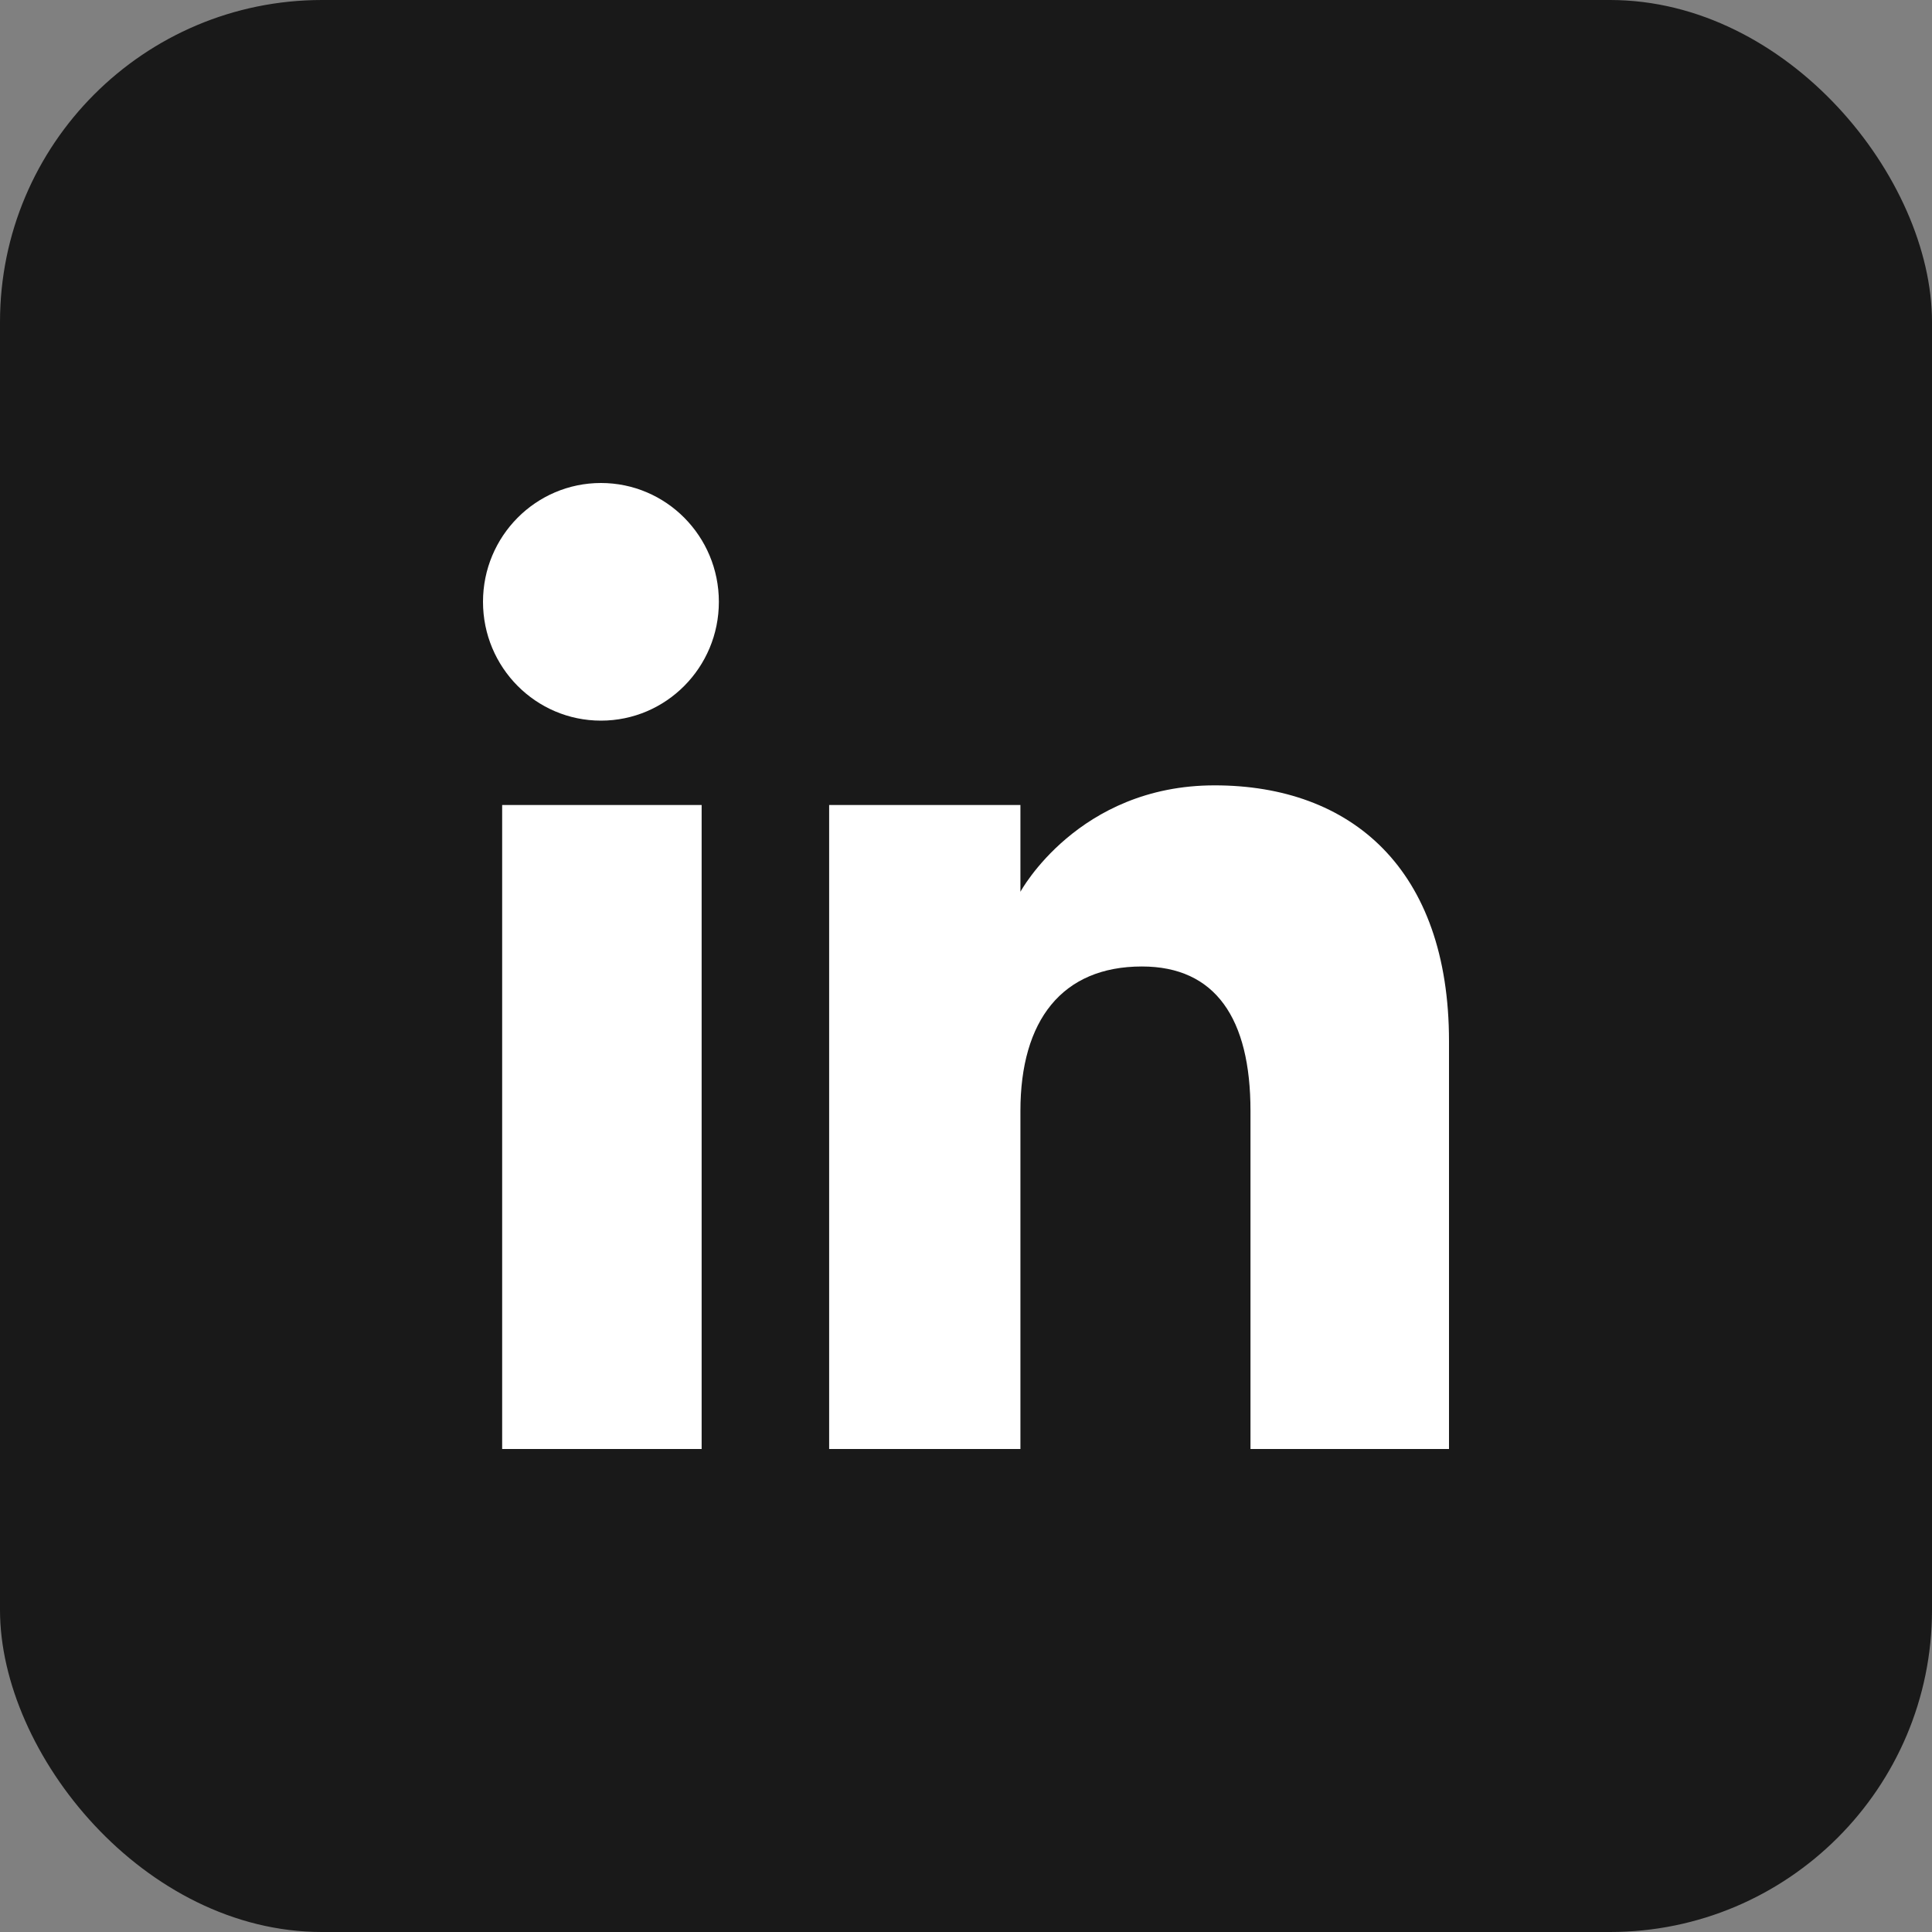 <svg xmlns="http://www.w3.org/2000/svg" width="24" height="24" viewBox="0 0 24 24" fill="none">
    <rect x="0" y="0" width="24" height="24" fill="#808080" stroke="none"/>
    <rect width="24" height="24" rx="4" fill="#191919"/>
    <path fill-rule="evenodd" clip-rule="evenodd" d="M18 18H15.534V13.8C15.534 12.649 15.097 12.006 14.185 12.006C13.194 12.006 12.676 12.675 12.676 13.8V18H10.3V10H12.676V11.078C12.676 11.078 13.391 9.756 15.088 9.756C16.785 9.756 18 10.792 18 12.935V18ZM7.465 8.952C6.656 8.952 6 8.291 6 7.476C6 6.661 6.656 6 7.465 6C8.275 6 8.93 6.661 8.93 7.476C8.93 8.291 8.275 8.952 7.465 8.952ZM6.238 18H8.716V10H6.238V18Z" fill="white"/>
</svg>
